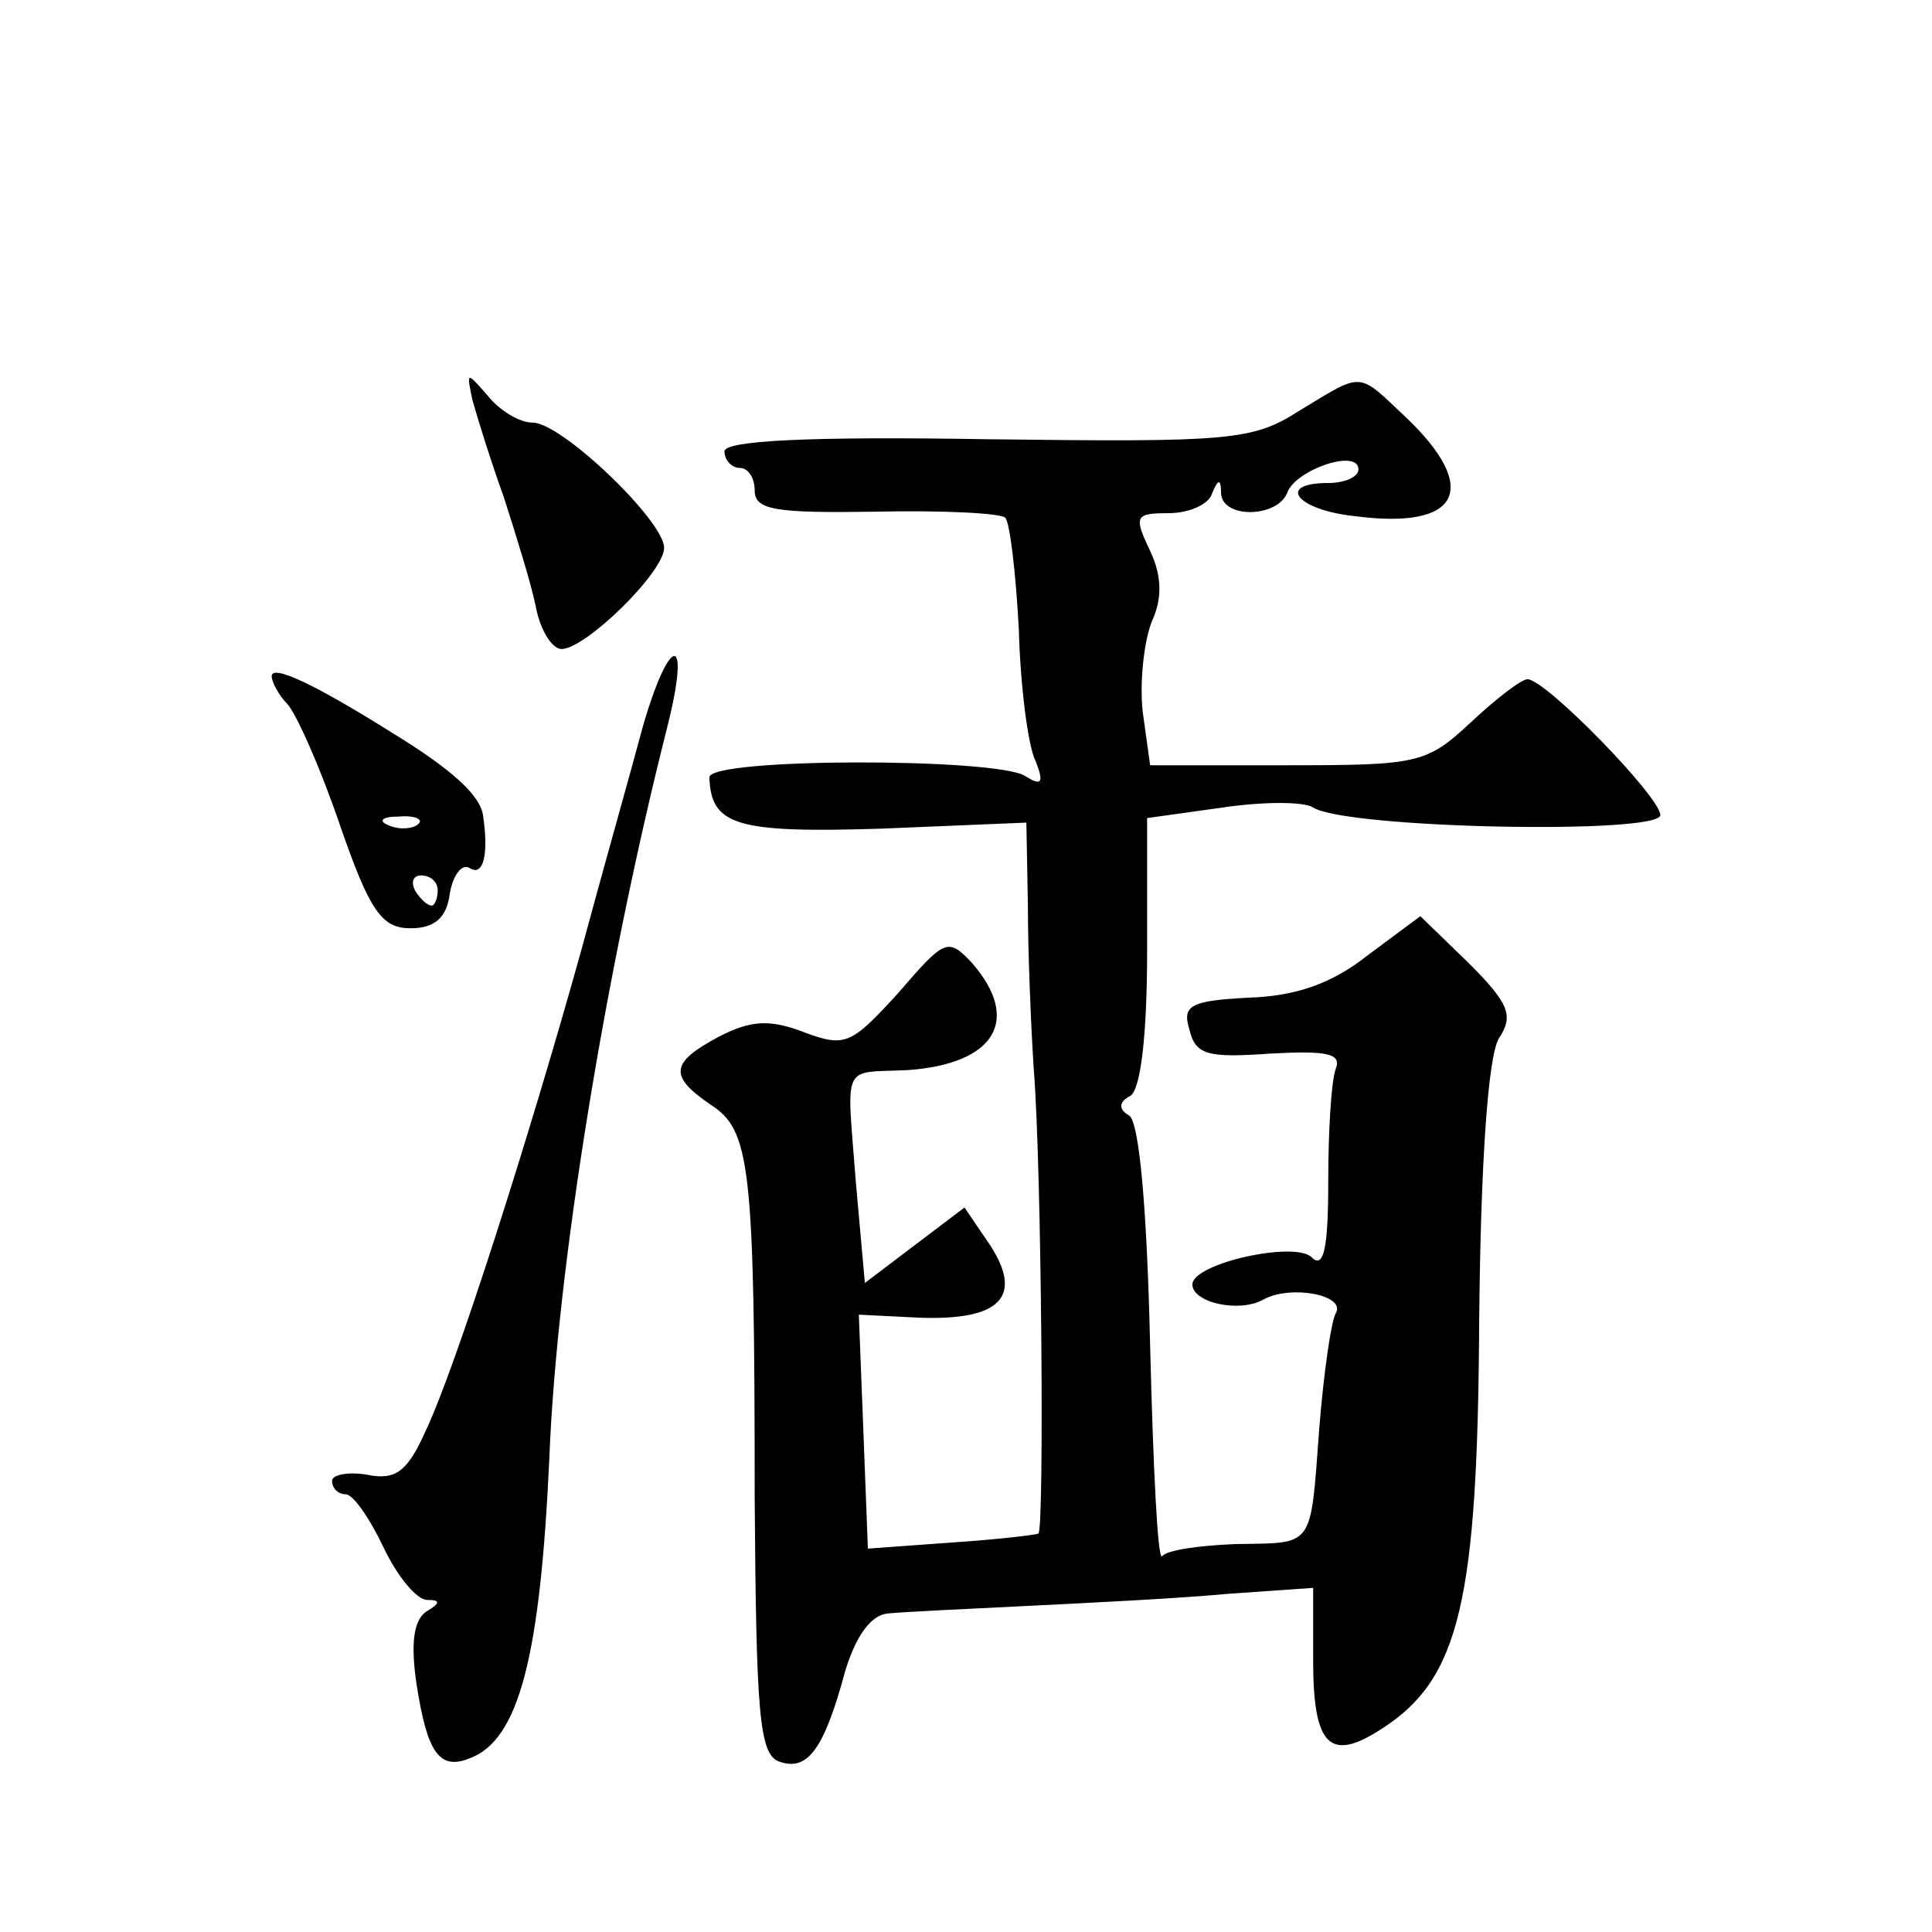 <?xml version="1.0" standalone="no"?>
<!DOCTYPE svg PUBLIC "-//W3C//DTD SVG 20010904//EN"
 "http://www.w3.org/TR/2001/REC-SVG-20010904/DTD/svg10.dtd">
<svg version="1.0" xmlns="http://www.w3.org/2000/svg"
 width="128pt" height="128pt" viewBox="0 0 128 128"
 preserveAspectRatio="xMidYMid meet">
<g transform="translate(0,128) scale(0.1,-0.1)"
fill="#0" stroke="none">
<path d="M313 1015 c3 -11 12 -40 21 -65 8 -25 18 -57 21 -72 3 -16 11 -28 17 -28
16 0 68 51 68 67 0 18 -68 83 -87 83 -9 0 -22 8 -30 18 -14 16 -14 16 -10 -3z M861
1008 c-31 -20 -46 -21 -207 -19 -119 2 -174 -1 -174 -8 0 -6 5 -11 10 -11 6 0 10
-7 10 -15 0 -13 14 -15 80 -14 45 1 83 -1 86 -4 3 -3 7 -36 9 -74 1 -37 6 -77 11
-87 6 -15 4 -17 -7 -10 -20 12 -209 12 -209 -1 1 -32 18 -37 114 -34 l96 4 1 -55
c0 -30 2 -80 4 -110 5 -62 7 -302 3 -306 -2 -1 -28 -4 -58 -6 l-55 -4 -3 78 -3
77 40 -2 c54 -2 69 14 47 48 l-17 25 -33 -25 -33 -25 -6 67 c-6 80 -10 72 34 74
58 4 76 33 43 71 -16 17 -18 16 -49 -20 -31 -34 -35 -36 -62 -26 -23 9 -36 8 -57
-3 -32 -17 -33 -26 -5 -45 26 -17 29 -39 29 -261 1 -142 3 -169 16 -174 19 -7 30
8 44 60 7 23 17 37 28 38 9 1 51 3 92 5 41 2 101 5 133 8 l57 4 0 -48 c0 -57 11
-68 46 -45 51 33 63 84 64 270 1 107 6 175 13 187 10 15 7 23 -20 50 l-32 31 -35
-26 c-24 -19 -48 -27 -79 -28 -38 -2 -44 -5 -39 -21 4 -17 12 -19 54 -16 37 2 47
0 43 -10 -3 -8 -5 -41 -5 -75 0 -44 -3 -58 -11 -50 -11 11 -79 -4 -79 -18 0 -12
31 -19 47 -10 18 10 55 3 48 -9 -3 -5 -8 -39 -11 -77 -6 -80 -3 -75 -56 -76 -24
-1 -45 -4 -48 -8 -3 -4 -6 59 -8 139 -2 88 -7 149 -14 153 -7 4 -7 9 1 13 7 5 11
42 11 96 l0 88 50 7 c27 4 54 4 60 0 22 -14 230 -18 230 -5 0 12 -76 90 -88 90
-4 0 -21 -13 -38 -29 -29 -27 -35 -28 -121 -28 l-91 0 -5 36 c-2 20 1 46 6 59 7
15 7 30 -1 47 -11 23 -10 25 12 25 14 0 27 6 29 13 4 10 6 10 6 0 1 -17 38 -16
44 1 6 15 47 29 47 15 0 -5 -9 -9 -20 -9 -35 0 -21 -18 18 -22 69 -9 83 18 34 65
-33 31 -28 31 -71 5z M426 799 c-8 -30 -27 -97 -41 -149 -34 -122 -83 -276 -103
-318 -12 -27 -20 -33 -39 -29 -12 2 -23 0 -23 -4 0 -5 4 -9 9 -9 5 0 16 -16 25
-35 9 -19 22 -35 29 -35 9 0 9 -2 -1 -8 -8 -6 -10 -21 -6 -48 7 -45 15 -57 35 -49
33 12 47 68 53 200 5 125 37 321 78 483 16 63 2 63 -16 1z M180 832 c0 -4 5 -13
10 -18 6 -6 22 -42 35 -80 20 -58 28 -69 47 -69 16 0 24 7 26 23 2 12 8 20 13 17
9 -6 13 8 9 35 -2 13 -20 30 -61 55 -51 32 -79 45 -79 37z m97 -98 c-3 -3 -12 -4
-19 -1 -8 3 -5 6 6 6 11 1 17 -2 13 -5z m13 -44 c0 -5 -2 -10 -4 -10 -3 0 -8 5
-11 10 -3 6 -1 10 4 10 6 0 11 -4 11 -10z"/>
</g>
</svg>
